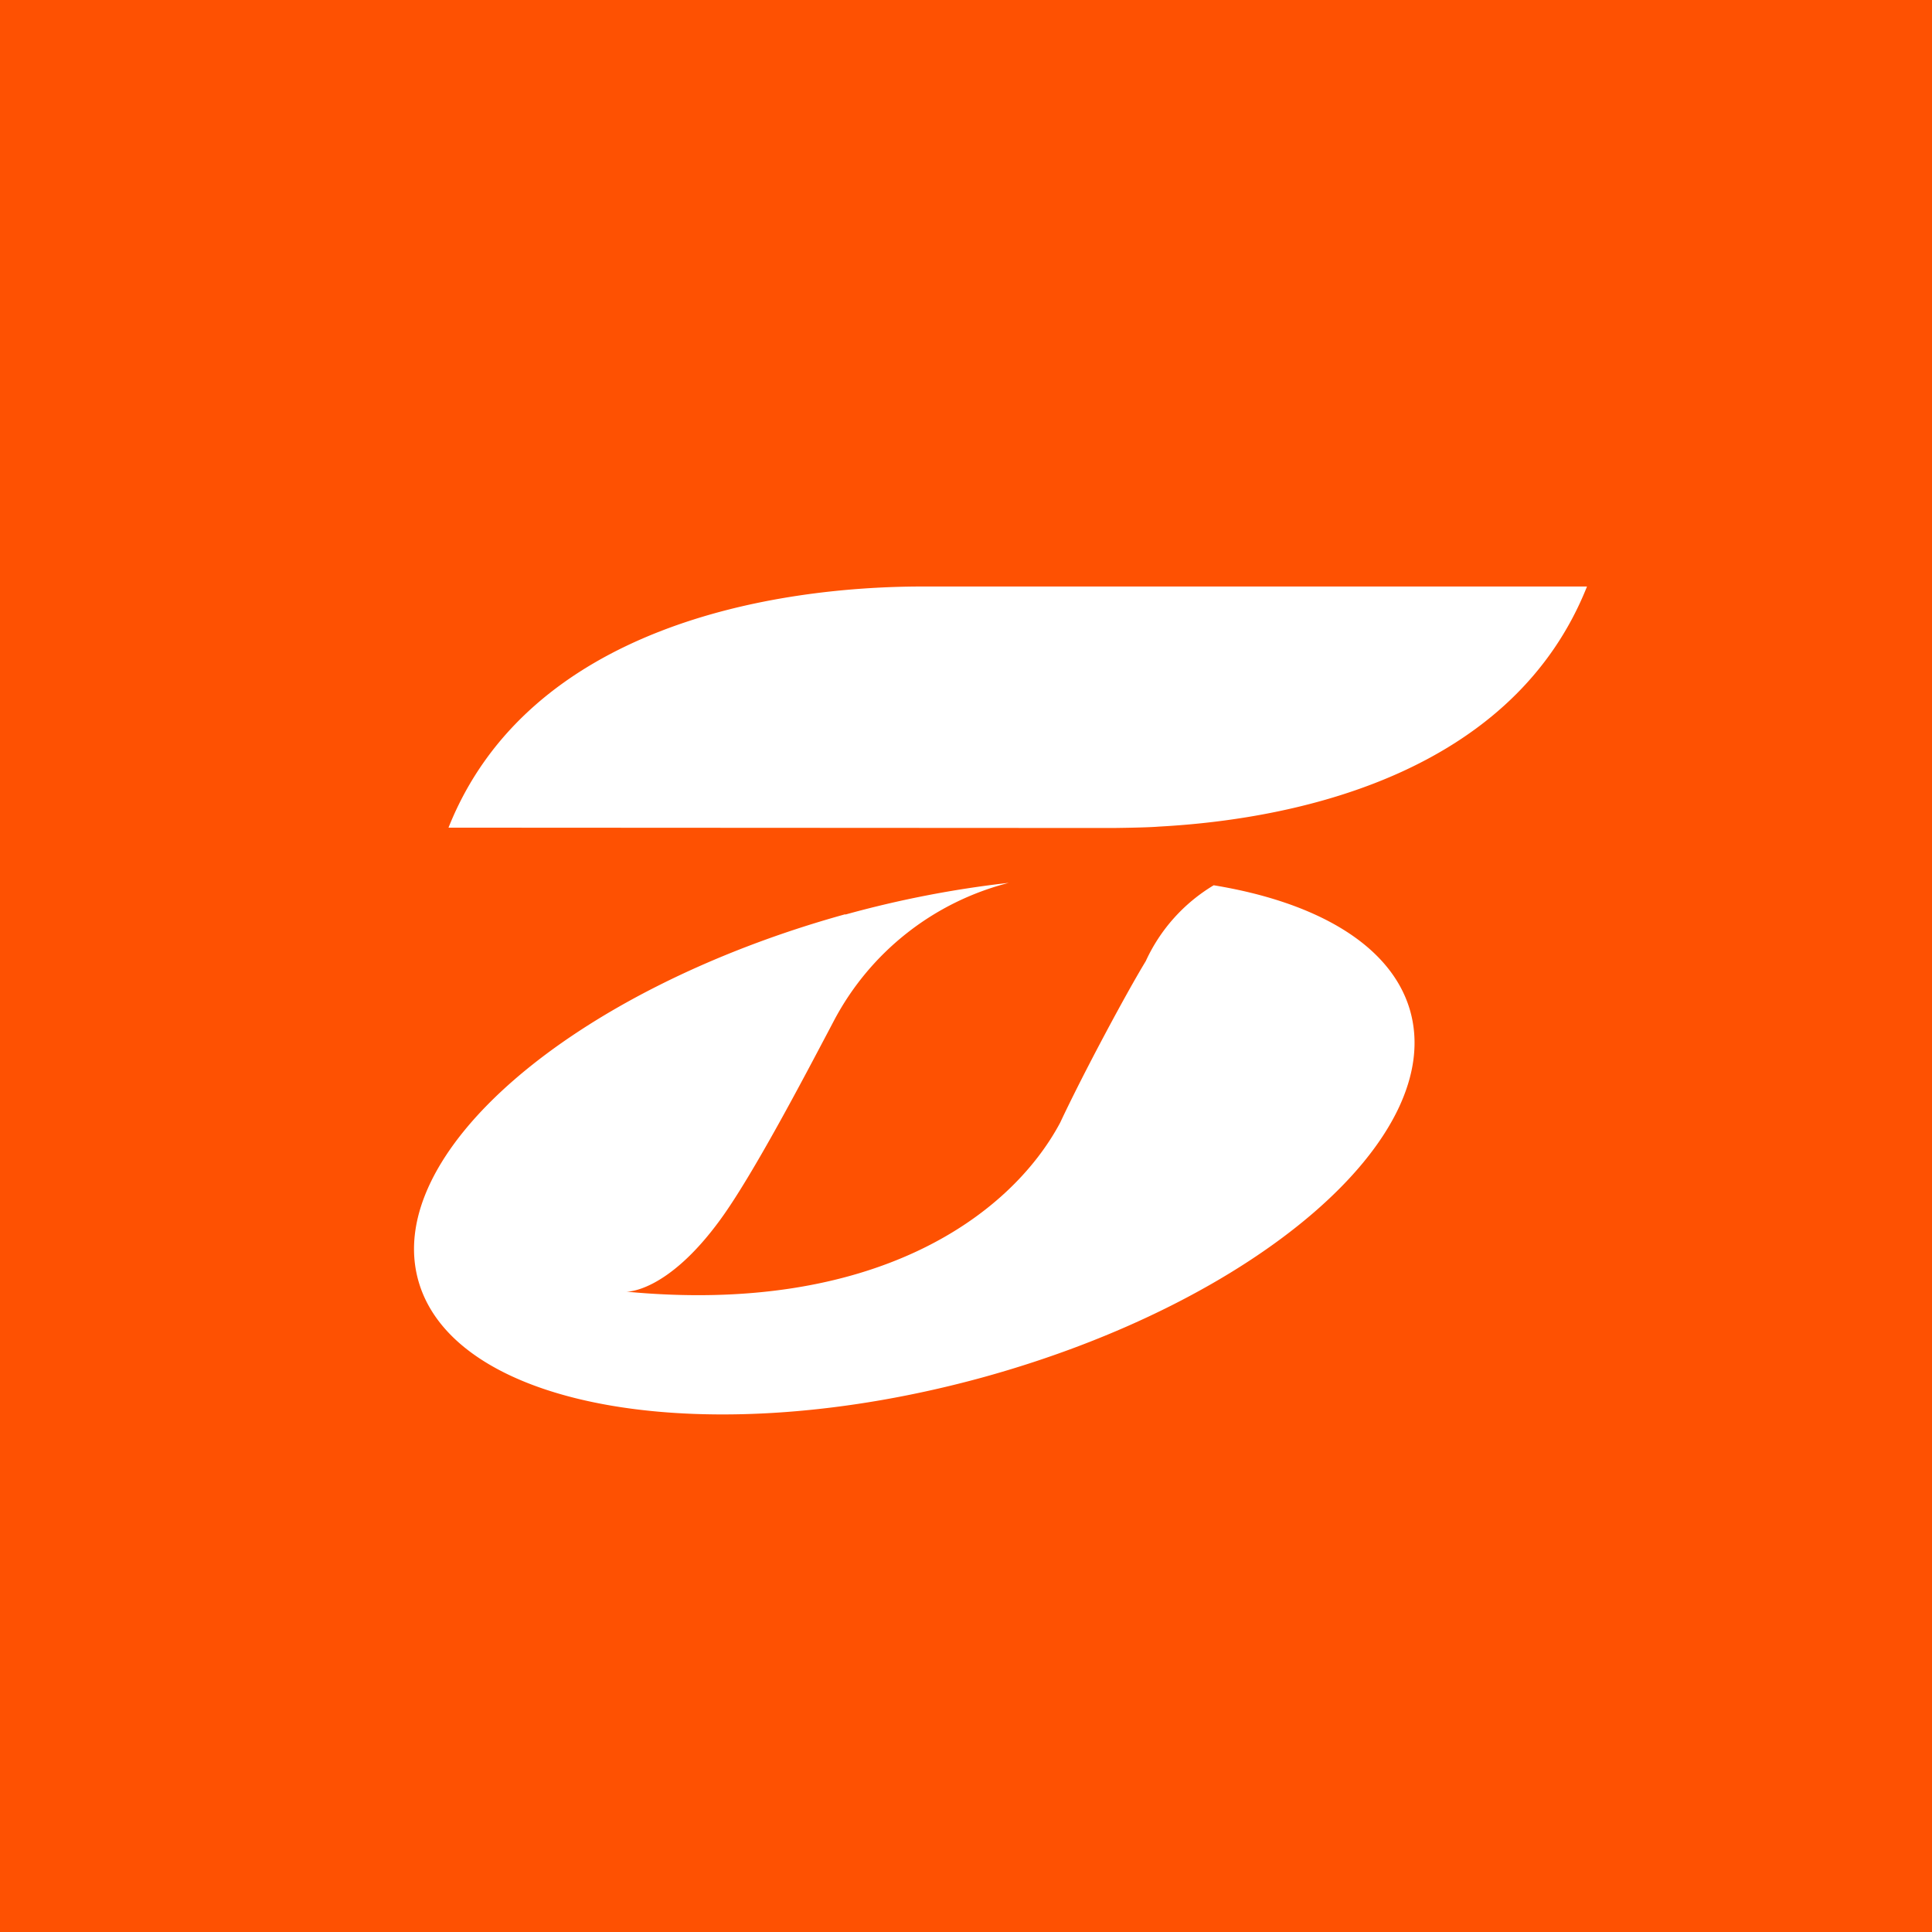 <svg xmlns="http://www.w3.org/2000/svg" width="56" height="56" viewBox="0 0 56 56"><path fill="#FE5102" d="M0 0h56v56H0z"/><path d="M26.75 17c-4.32 0-11.42 1.14-13.75 6.99l19.25.01s1-.01 1.33-.04C37.9 23.73 43.9 22.28 46 17H26.75zm-2.25 9.5c-7.93 2.2-13.46 6.97-12.36 10.67 1.1 3.7 8.43 4.93 16.36 2.75 7.93-2.19 13.47-6.96 12.36-10.67-.56-1.86-2.69-3.1-5.68-3.59a4.98 4.98 0 0 0-1.97 2.2c-.56.92-1.8 3.23-2.48 4.68-1.45 2.72-5.41 5.58-12.57 4.9 0 0 1.17.04 2.72-2.09.95-1.3 2.47-4.21 3.1-5.4l.2-.38a7.95 7.95 0 0 1 5.06-3.98c-1.6.18-3.19.49-4.74.92z" fill="#fff"/></svg>